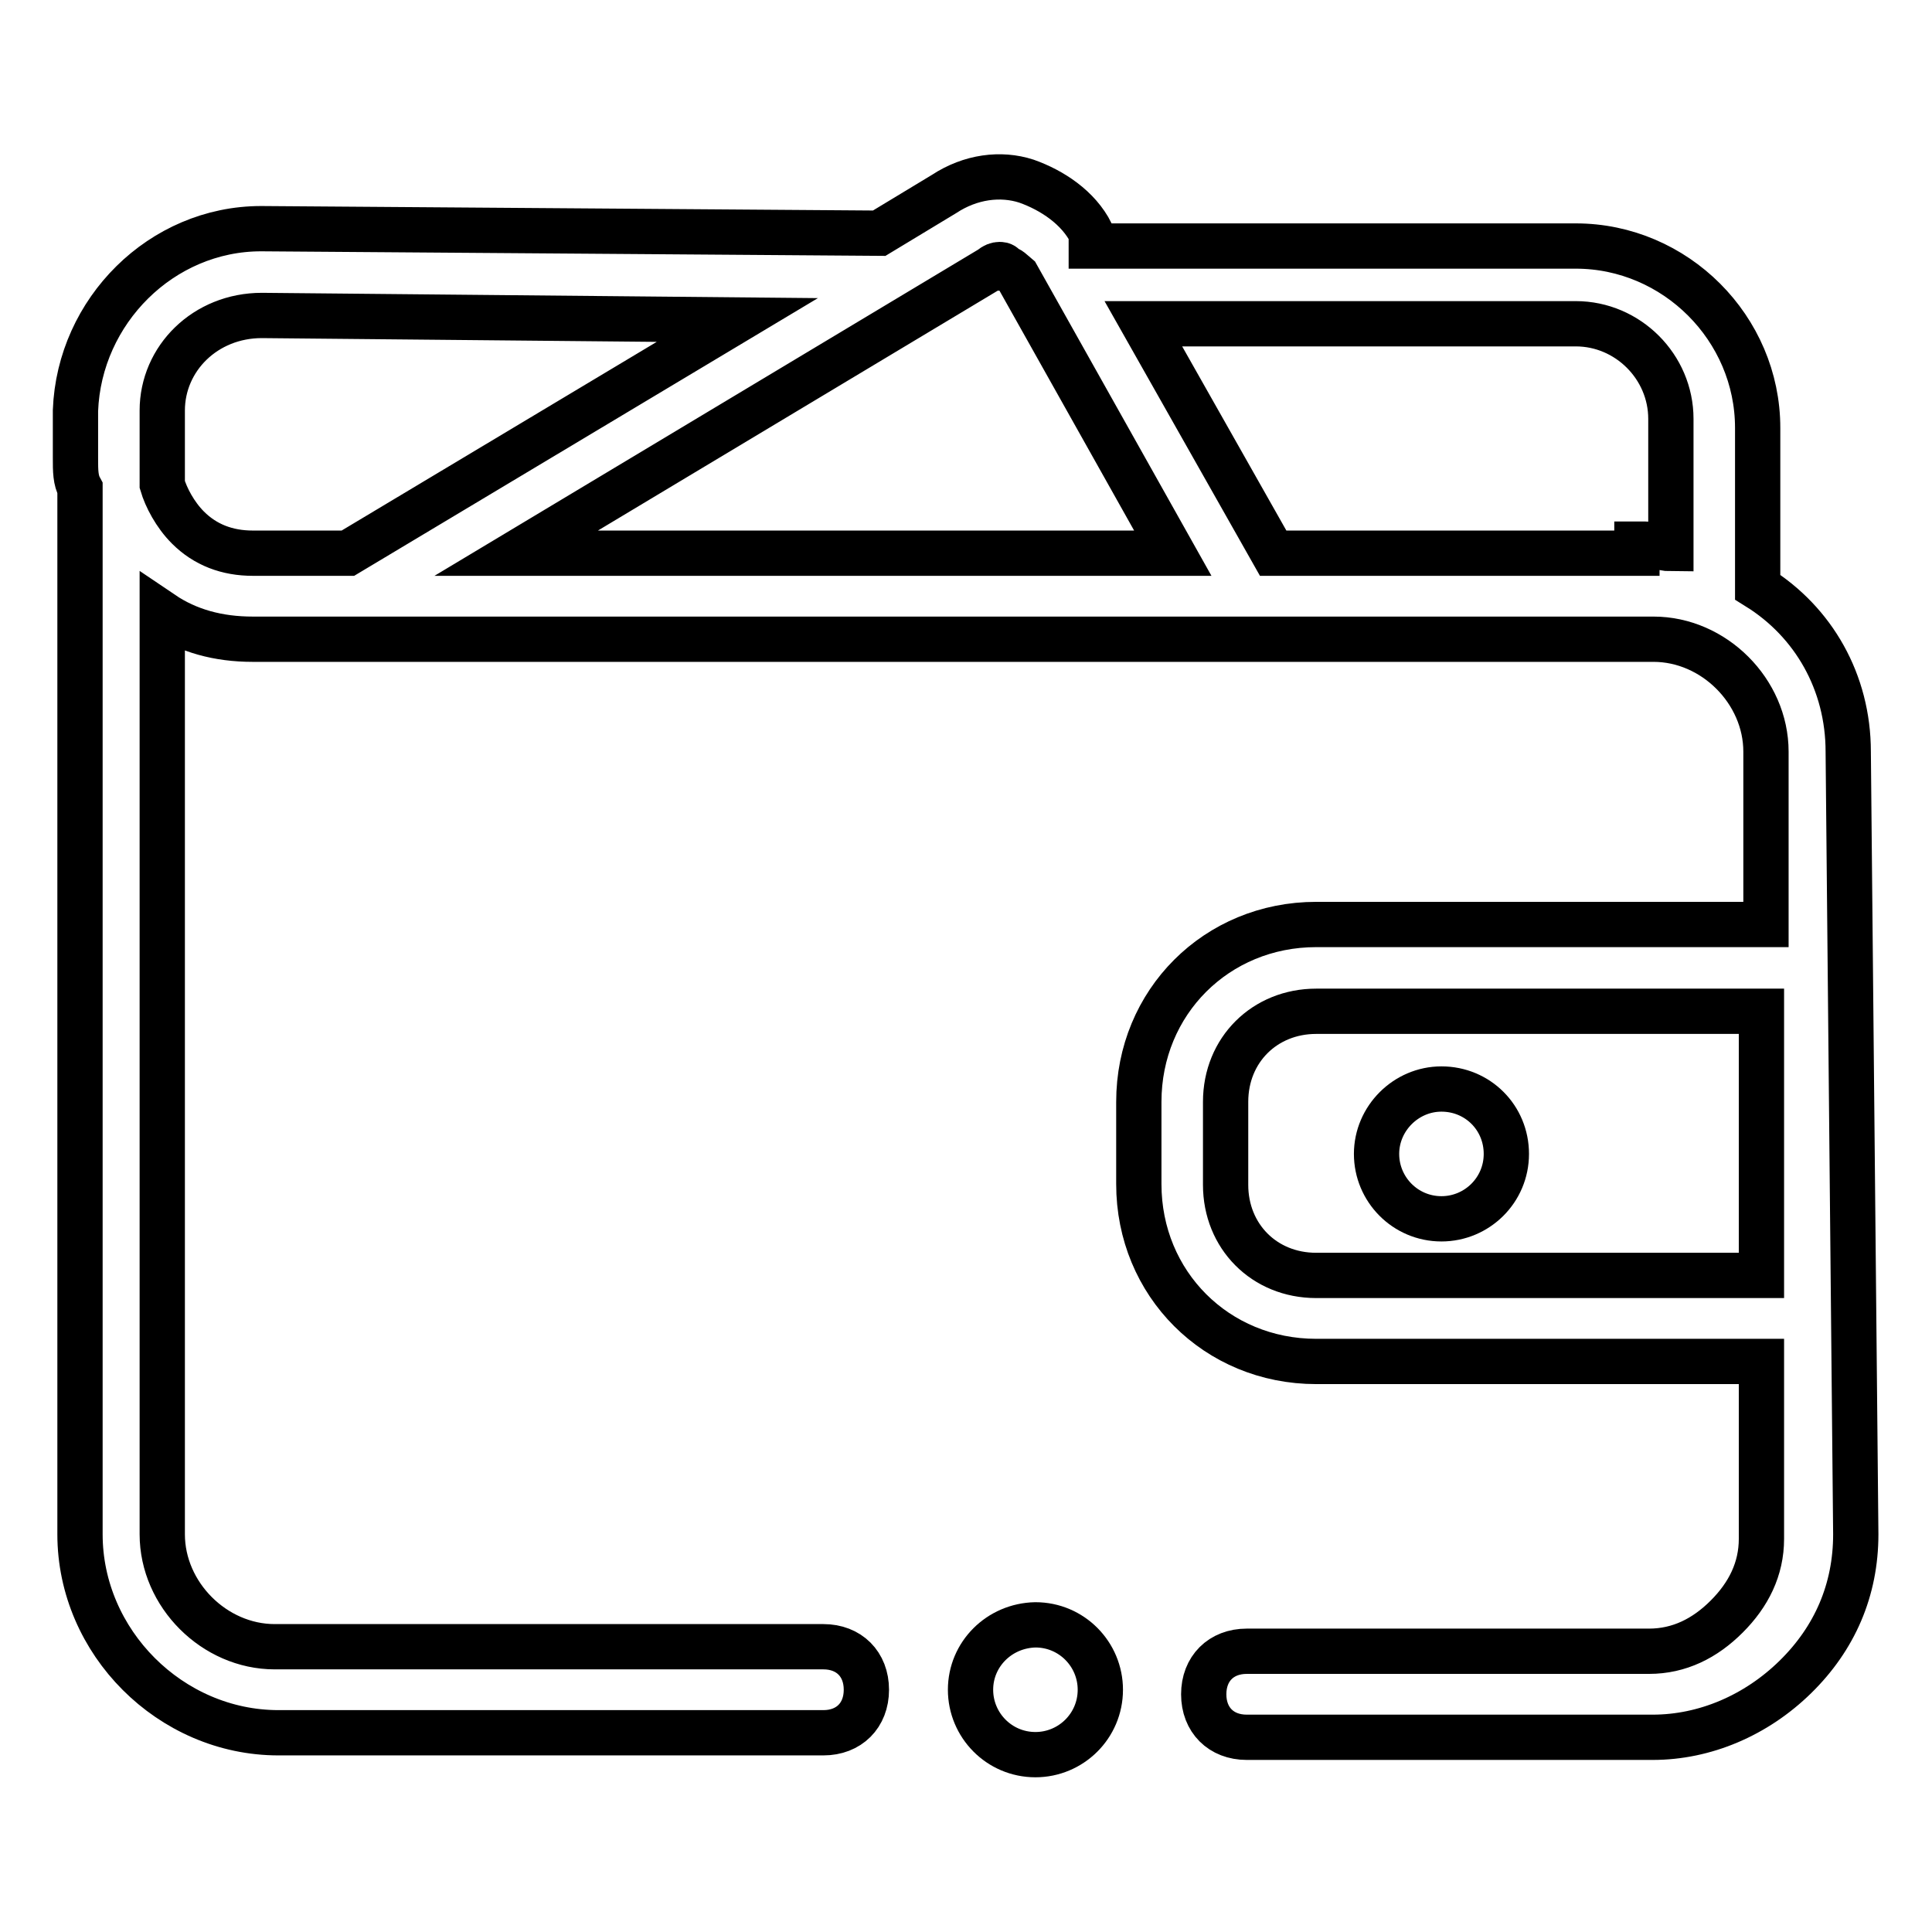 <?xml version="1.0" encoding="utf-8"?>
<!-- Svg Vector Icons : http://www.onlinewebfonts.com/icon -->
<!DOCTYPE svg PUBLIC "-//W3C//DTD SVG 1.1//EN" "http://www.w3.org/Graphics/SVG/1.1/DTD/svg11.dtd">
<svg version="1.1" xmlns="http://www.w3.org/2000/svg" xmlns:xlink="http://www.w3.org/1999/xlink" x="0px" y="0px" viewBox="0 0 256 256" enable-background="new 0 0 256 256" xml:space="preserve">
<g> <path stroke-width="6" fill-opacity="0" stroke="#000000"  d="M182.4,152.9c0,4.7,3.8,8.6,8.6,8.6c4.7,0,8.6-3.8,8.6-8.6s-3.8-8.6-8.6-8.6 C186.3,144.3,182.4,148.2,182.4,152.9z"/> <path stroke-width="6" fill-opacity="0" stroke="#000000"  d="M244.9,99.6c0-9.2-4.6-17.2-12-21.8V56.7c0-13.2-10.9-24.1-24.1-24.1h-64.2v-1.7c-1.7-3.4-5.2-5.7-8.6-6.9 c-3.4-1.1-7.4-0.6-10.9,1.7l-8.6,5.2l-81.9-0.6c-13.2,0-24.1,10.9-24.6,24.1v6.3c0,1.7,0,2.9,0.6,4v138.6c0,14.3,12,26.3,26.3,26.3 h72.2c3.4,0,5.7-2.3,5.7-5.7c0-3.4-2.3-5.7-5.7-5.7H36.4c-8,0-14.9-6.9-14.9-14.9v-122c3.4,2.3,7.4,3.4,12,3.4h185.6 c8,0,14.9,6.9,14.9,14.9v22.9h-59.6c-13.2,0-23.5,10.3-23.5,23.5v10.9c0,13.2,10.3,23.5,23.5,23.5h59v23.5c0,4-1.7,7.4-4.6,10.3 c-2.9,2.9-6.3,4.6-10.3,4.6h-53.3c-3.4,0-5.7,2.3-5.7,5.7s2.3,5.7,5.7,5.7h53.8c6.9,0,13.7-2.9,18.9-8s8-11.5,8-18.9L244.9,99.6z  M46.1,73.3H33.5c-3.4,0-6.3-1.1-8.6-3.4c-1.7-1.7-2.9-4-3.4-5.7v-4.6v-5.2c0-6.9,5.7-12.6,13.2-12.6l63,0.6L46.1,73.3z M68.4,73.3 l63-37.8c0.6-0.6,1.7-0.6,1.7,0c0.6,0,1.1,0.6,1.7,1.1l20.6,36.7H68.4z M216.8,73.3h-48.1l-17.2-30.4h57.3 c6.9,0,12.6,5.7,12.6,12.6v17.2c-1.1,0-2.3-0.6-3.4-0.6h-1.1V73.3z M174.4,169c-6.9,0-12-5.2-12-12V146c0-6.9,5.2-12,12-12h59V169 H174.4z"/> <path stroke-width="6" fill-opacity="0" stroke="#000000"  d="M128.6,223.9c0,4.7,3.8,8.6,8.6,8.6c4.7,0,8.6-3.8,8.6-8.6c0-4.7-3.8-8.6-8.6-8.6 C132.4,215.4,128.6,219.2,128.6,223.9z"/></g>
</svg>